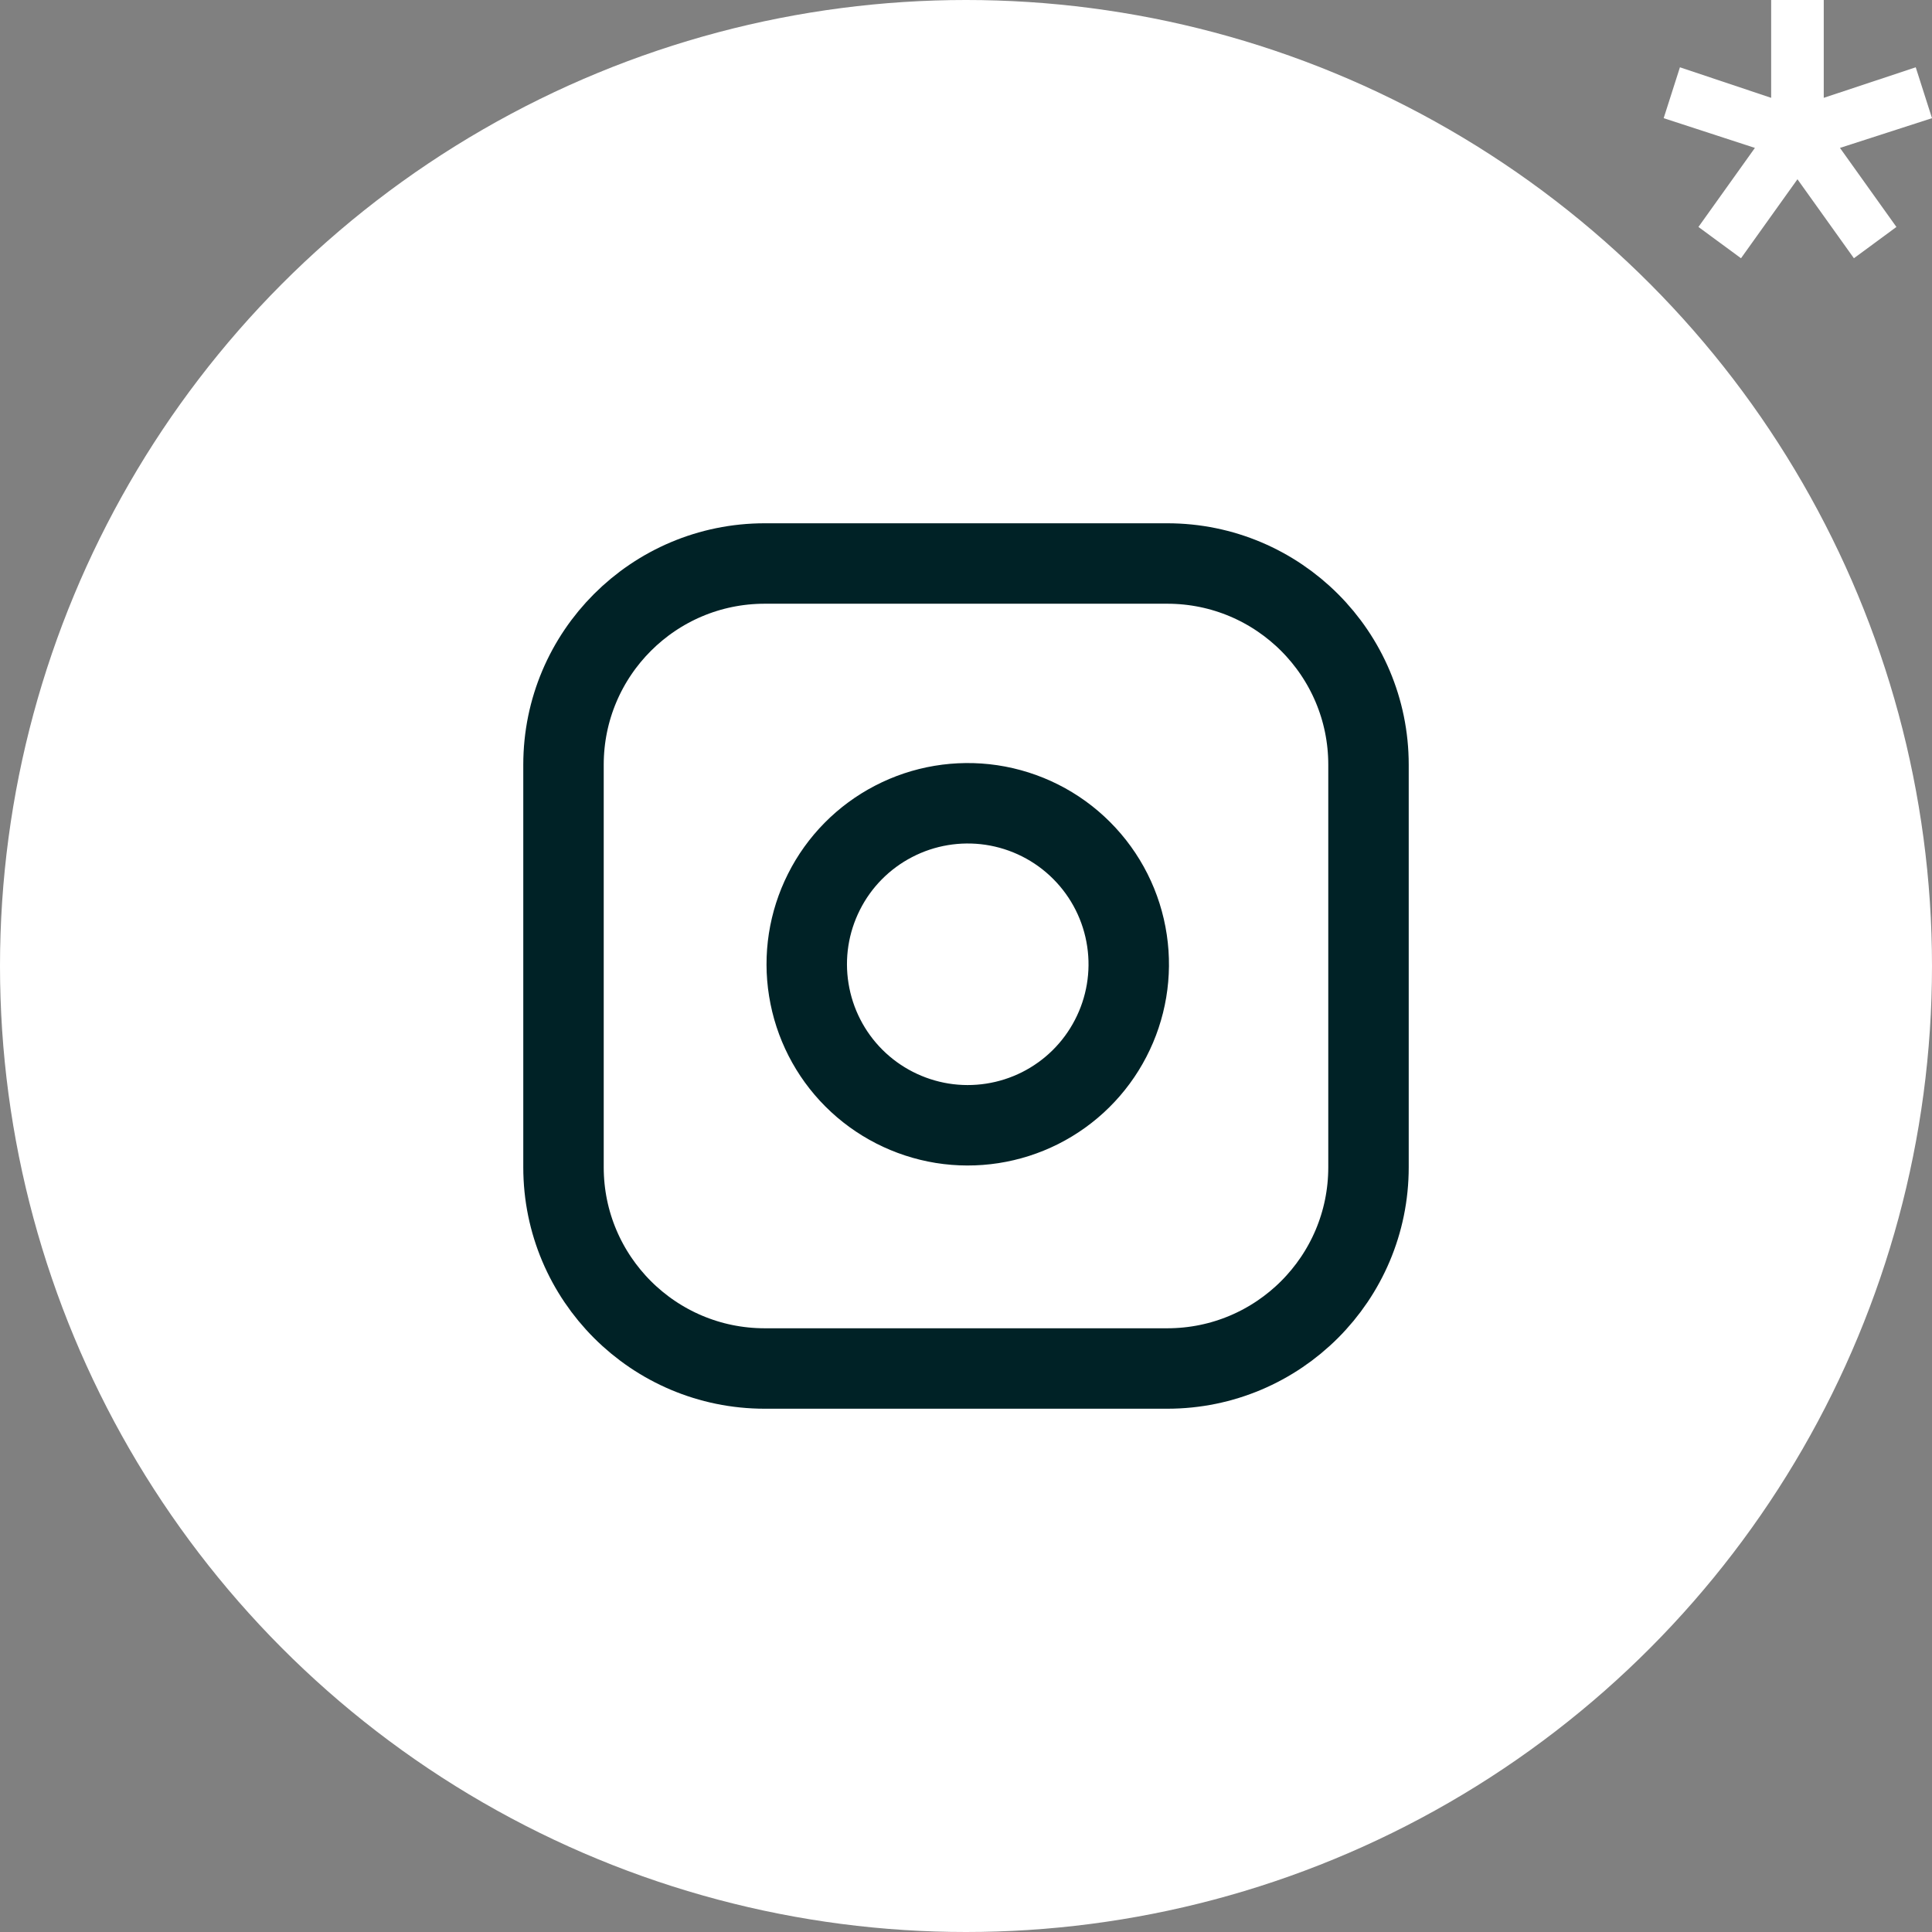 <?xml version="1.0" encoding="UTF-8"?> <svg xmlns="http://www.w3.org/2000/svg" width="36" height="36" viewBox="0 0 36 36" fill="none"><rect x="0" y="0" width="36" height="36" fill="#808080" stroke="none"/><circle cx="18" cy="18" r="18" fill="white"></circle><path d="M21.75 10.5H14.25C12.179 10.5 10.5 12.179 10.5 14.25V21.75C10.5 23.821 12.179 25.5 14.25 25.5H21.75C23.821 25.5 25.5 23.821 25.5 21.75V14.25C25.5 12.179 23.821 10.5 21.75 10.5Z" stroke="#002226" stroke-width="1.499" stroke-linecap="round" stroke-linejoin="round"></path><path d="M21 17.528C21.093 18.152 20.986 18.789 20.695 19.349C20.405 19.91 19.945 20.364 19.381 20.648C18.818 20.931 18.179 21.03 17.556 20.93C16.933 20.829 16.357 20.535 15.911 20.089C15.465 19.643 15.171 19.067 15.071 18.444C14.97 17.821 15.069 17.183 15.353 16.619C15.636 16.055 16.091 15.595 16.651 15.305C17.211 15.014 17.848 14.908 18.473 15C19.109 15.095 19.699 15.391 20.154 15.847C20.609 16.302 20.906 16.891 21 17.528Z" stroke="#002226" stroke-width="1.499" stroke-linecap="round" stroke-linejoin="round"></path><path d="M36 2.202L34.285 2.756L35.337 4.229L34.545 4.812L33.493 3.34L32.441 4.812L31.648 4.229L32.7 2.756L31 2.202L31.303 1.254L33.003 1.823V0H33.983V1.823L35.697 1.254L36 2.202Z" fill="white"></path></svg> 